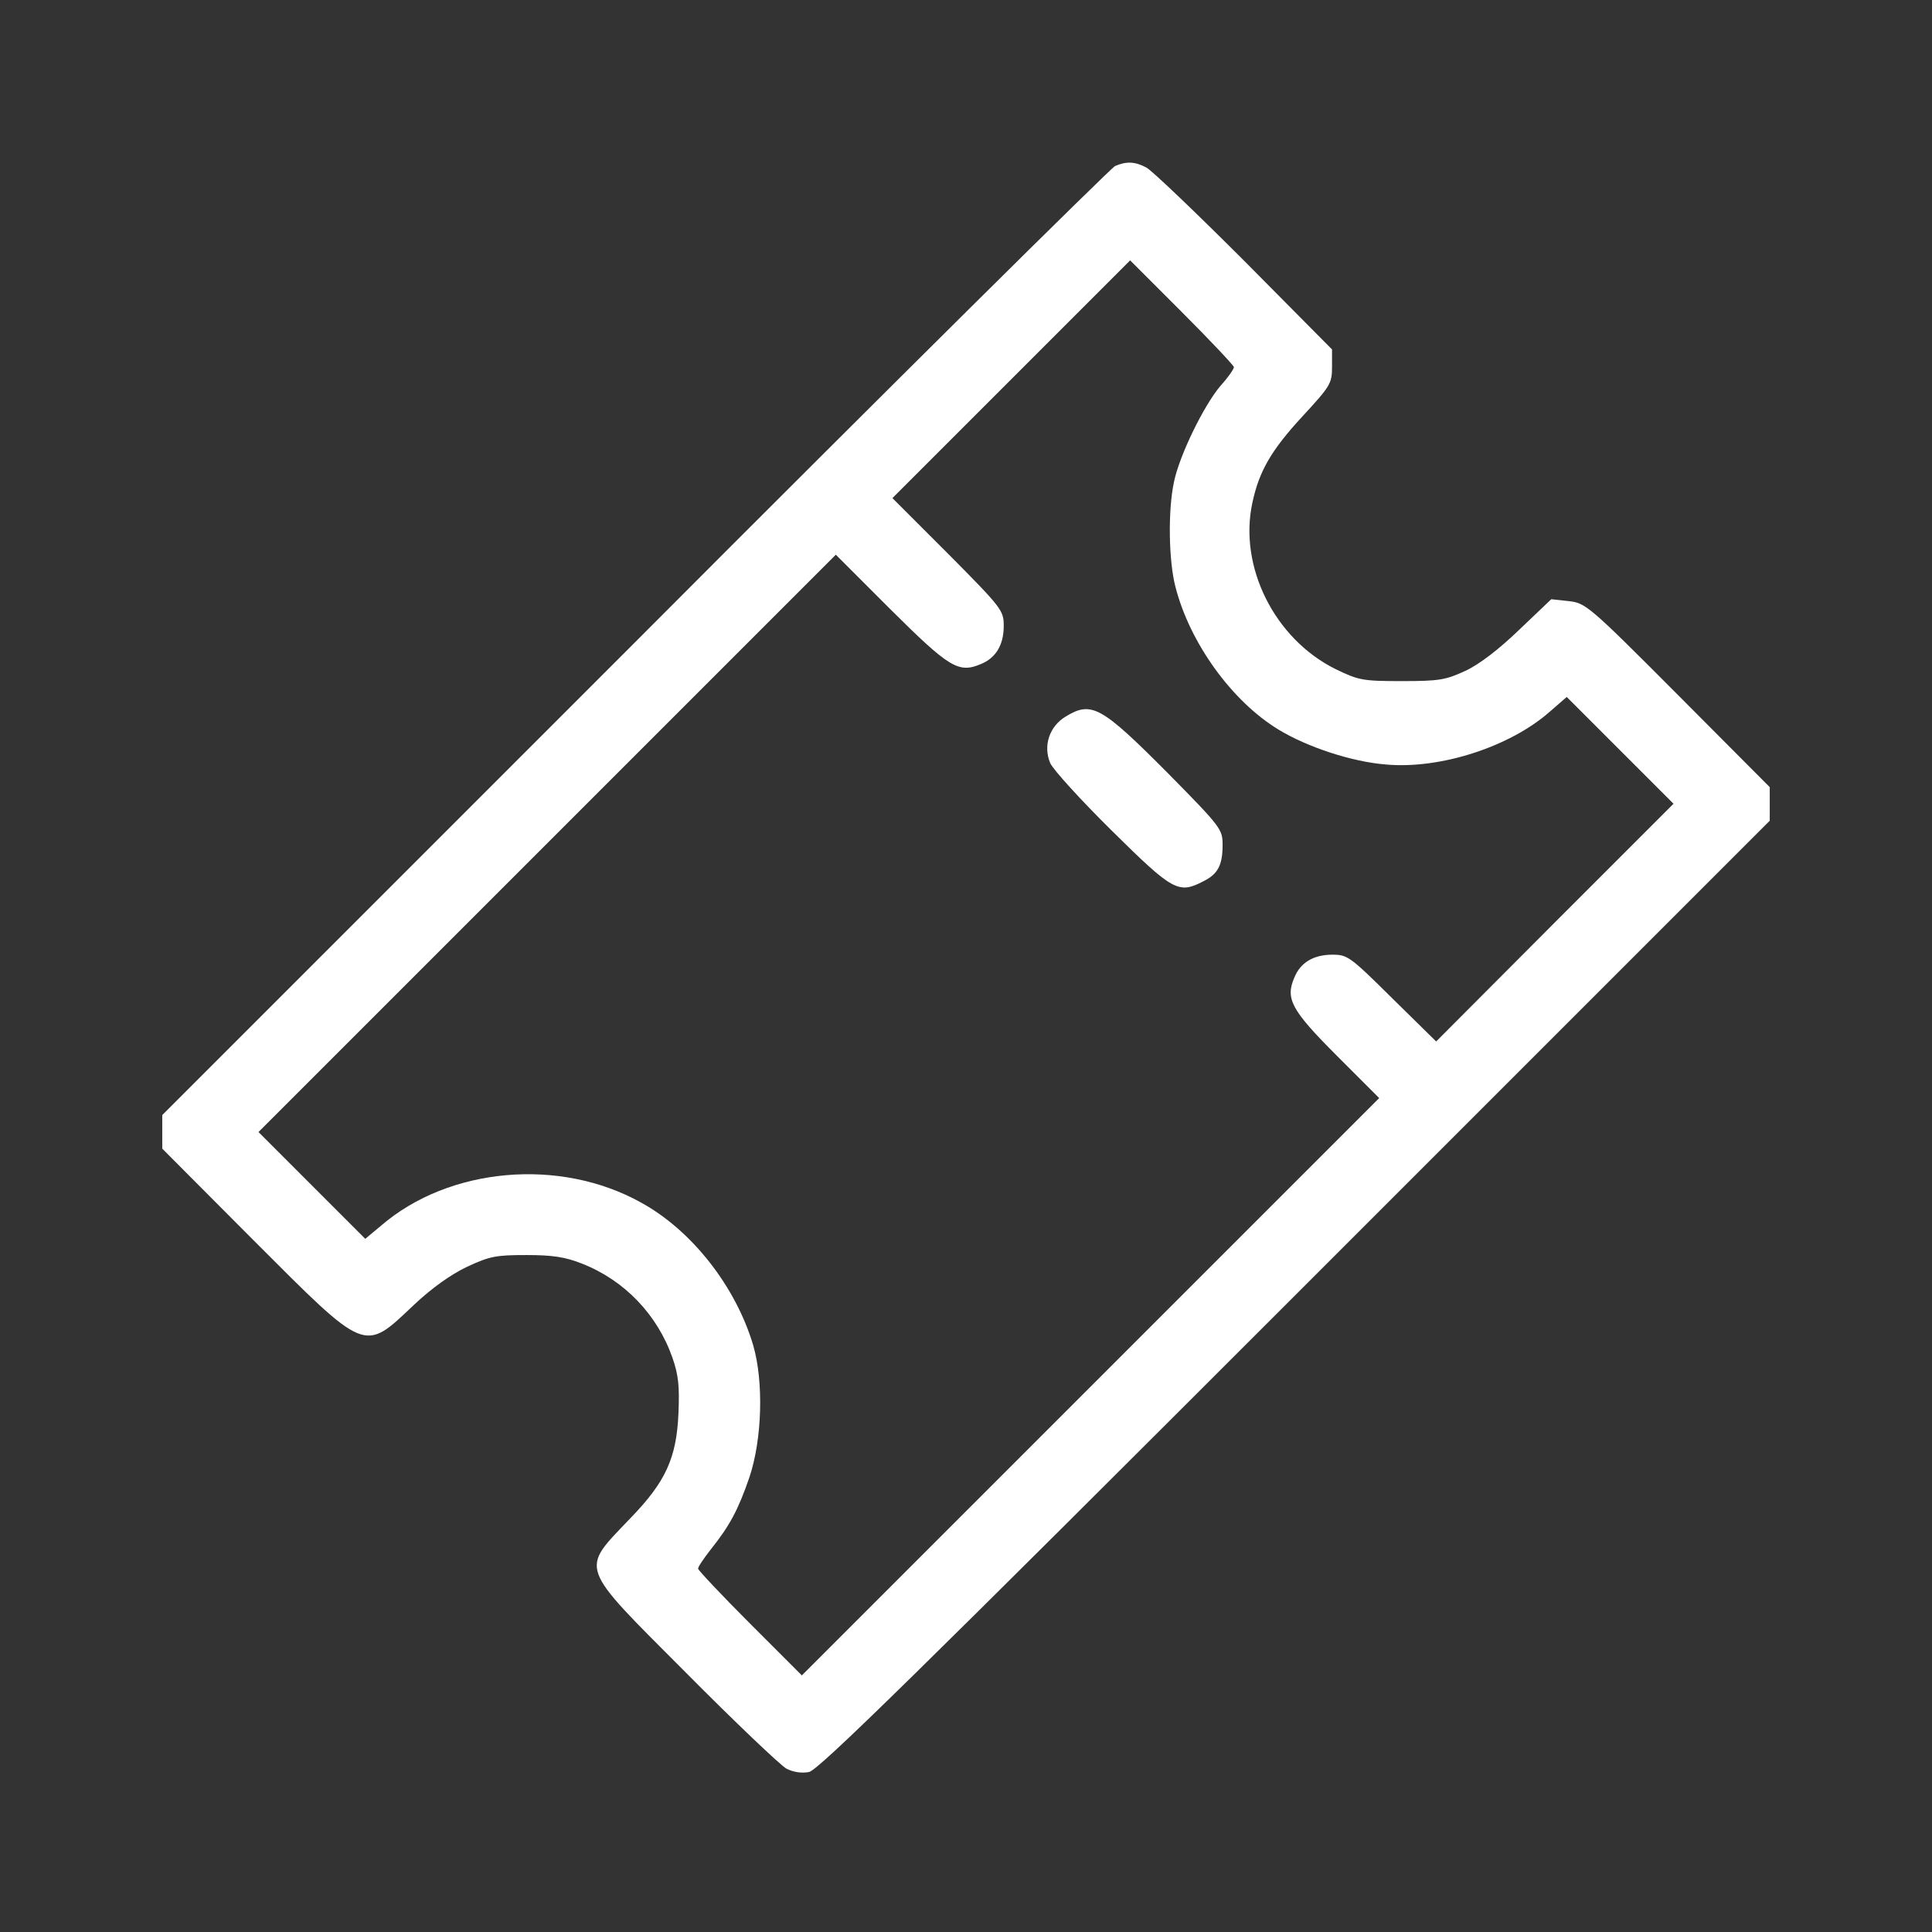 <?xml version="1.0" standalone="no"?>
<!DOCTYPE svg PUBLIC "-//W3C//DTD SVG 20010904//EN"
 "http://www.w3.org/TR/2001/REC-SVG-20010904/DTD/svg10.dtd">
<svg version="1.0" xmlns="http://www.w3.org/2000/svg"
 width="512pt" height="512pt" viewBox="0 0 512 512"
 preserveAspectRatio="xMidYMid meet">

<rect x="0" y="0" width="512" height="512" fill="#333333" stroke="none"/>

<g transform="translate(0,512) scale(0.1,-0.1)"
fill="#FFFFFF" stroke="none">
<path d="M2955 4680 c-11 -5 -584 -572 -1272 -1262 l-1253 -1253 0 -45 0 -44
242 -243 c301 -301 291 -298 425 -171 48 45 97 80 141 101 60 28 77 31 157 31
69 0 103 -5 148 -23 112 -44 199 -135 239 -249 16 -46 19 -75 16 -147 -5 -119
-34 -182 -127 -278 -134 -141 -142 -120 147 -410 130 -131 250 -245 266 -254
17 -9 40 -13 60 -9 25 5 280 255 1289 1264 l1257 1257 0 45 0 44 -243 244
c-237 238 -245 244 -290 249 l-46 5 -85 -81 c-54 -52 -106 -92 -143 -109 -52
-24 -69 -27 -168 -27 -104 0 -114 2 -176 32 -161 80 -257 271 -220 441 18 84
50 139 133 229 74 80 78 87 78 131 l0 46 -232 234 c-128 128 -245 240 -260
248 -30 16 -53 17 -83 4z m315 -533 c0 -5 -16 -28 -36 -50 -44 -52 -109 -185
-123 -255 -16 -75 -14 -208 4 -277 38 -149 150 -304 274 -379 76 -46 194 -85
284 -92 144 -13 328 47 433 139 l46 40 141 -141 142 -142 -315 -315 -314 -315
-117 115 c-111 110 -118 115 -158 115 -50 0 -85 -21 -101 -61 -24 -56 -8 -86
113 -207 l112 -112 -765 -765 -765 -765 -137 137 c-76 76 -138 142 -138 146 0
5 15 27 33 50 51 64 73 105 103 192 34 101 38 254 10 350 -46 155 -162 304
-297 378 -215 120 -509 94 -689 -61 l-42 -35 -141 141 -142 142 765 765 765
765 145 -145 c155 -154 180 -170 239 -145 40 16 61 51 61 101 0 41 -4 47 -147
191 l-148 148 315 315 315 315 137 -137 c76 -76 138 -142 138 -146z"/>
<path d="M2824 3221 c-43 -26 -60 -77 -41 -123 8 -18 82 -99 164 -180 162
-160 176 -168 243 -133 38 19 50 43 50 96 0 41 -4 47 -142 187 -180 181 -205
195 -274 153z"/>
</g>
</svg>
